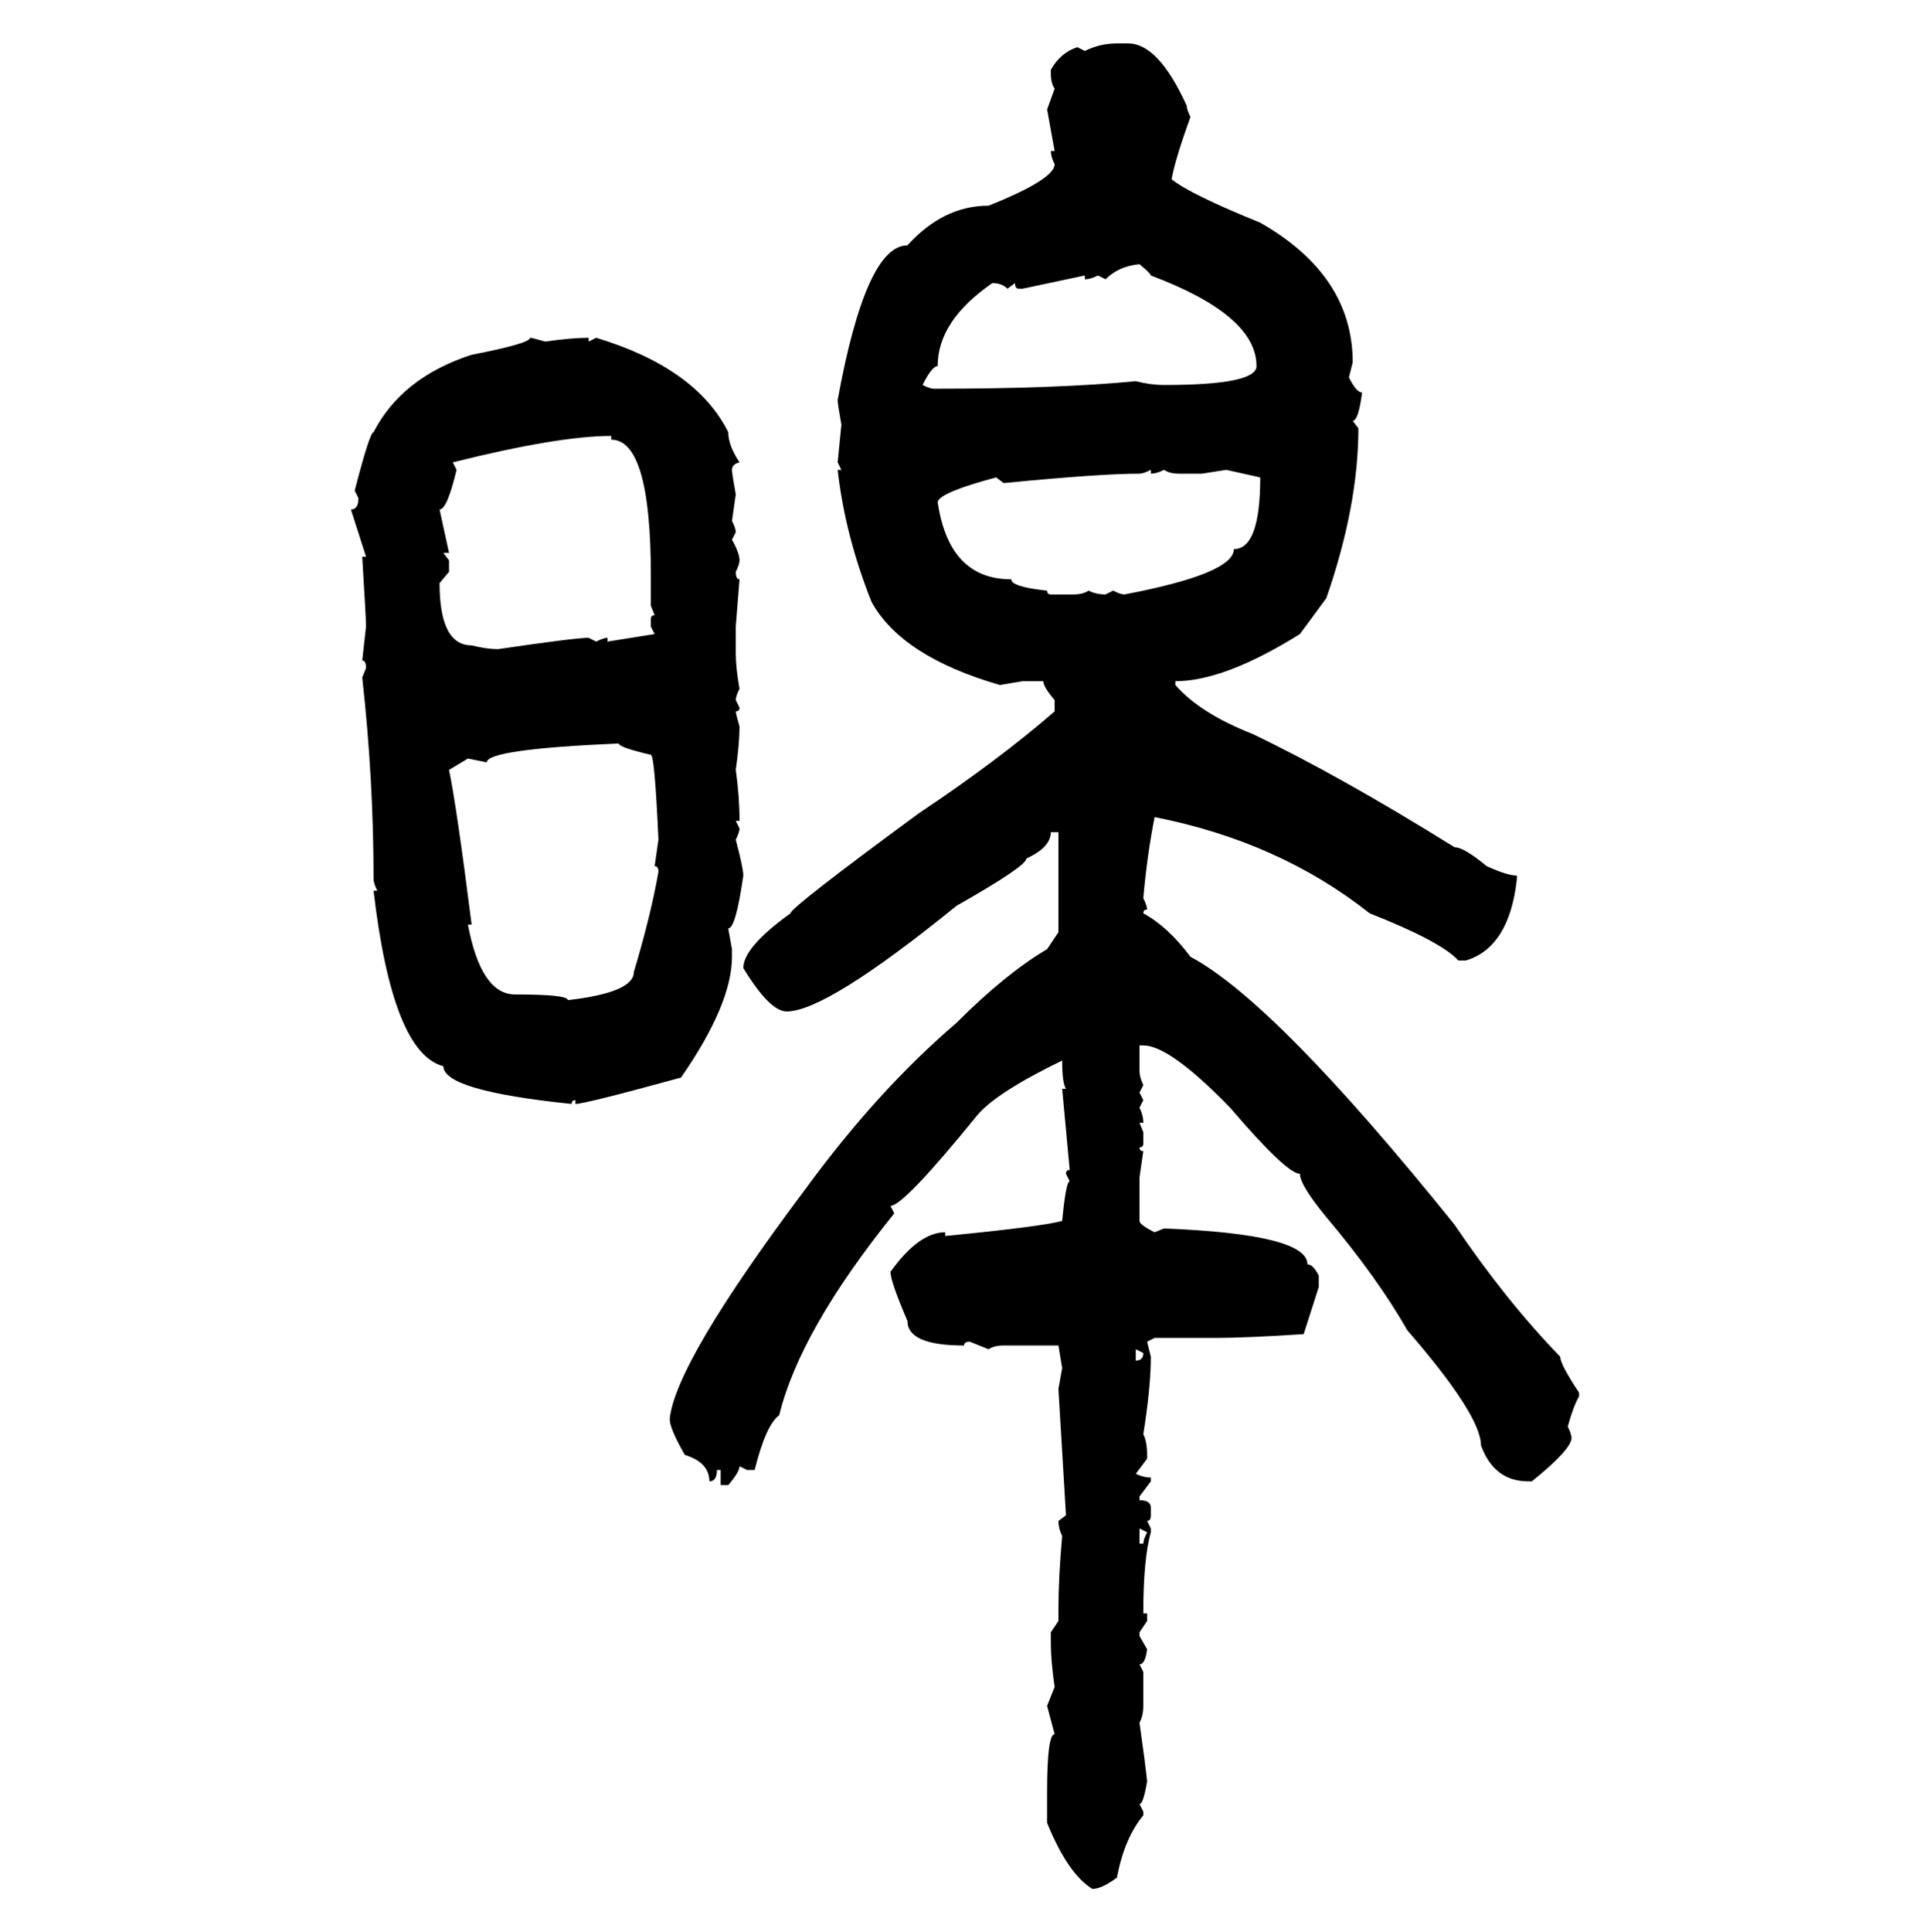 <svg xmlns="http://www.w3.org/2000/svg" xmlns:xlink="http://www.w3.org/1999/xlink" width="299.707" height="300"><path d="M173.44 6.74L173.44 6.74L175.20 6.74Q179.88 6.74 184.28 16.41L184.28 16.41Q184.28 16.99 184.86 18.16L184.86 18.16Q182.52 24.61 181.93 27.83L181.93 27.83Q184.86 30.18 195.70 34.57L195.70 34.57Q210.06 42.77 210.06 56.25L210.06 56.25L209.47 58.59Q210.64 60.94 211.52 60.94L211.52 60.94Q210.94 65.33 210.06 65.33L210.06 65.33L210.94 66.50Q210.94 78.52 205.96 92.87L205.96 92.87L201.86 98.44Q190.14 105.76 182.52 105.76L182.52 105.76L182.52 106.35Q186.33 110.74 194.53 113.96L194.53 113.96Q208.01 120.41 225.88 131.54L225.88 131.54Q227.34 131.54 230.86 134.47L230.86 134.47Q234.08 135.94 235.55 135.94L235.55 135.94L235.55 136.52Q234.38 147.07 227.64 149.12L227.64 149.12L226.46 149.12Q223.83 146.19 212.70 141.80L212.70 141.80Q198.63 130.66 179.30 126.86L179.30 126.86Q178.13 132.71 177.54 139.45L177.54 139.45Q178.13 140.63 178.13 141.21L178.13 141.21Q177.54 141.21 177.54 141.80L177.54 141.80Q181.35 143.85 184.86 148.54L184.86 148.54Q198.05 155.57 225.88 190.14L225.88 190.14Q233.79 201.86 242.29 210.64L242.29 210.64Q242.29 211.82 245.21 216.21L245.21 216.21L245.21 216.80Q244.34 218.26 243.46 221.48L243.46 221.48Q244.04 222.66 244.04 223.24L244.04 223.24Q244.04 225 237.89 229.98L237.89 229.98L237.30 229.98Q232.03 229.98 229.98 224.41L229.98 224.41Q229.98 219.73 218.55 206.54L218.55 206.54Q213.87 198.34 205.96 188.96L205.96 188.96Q201.86 183.98 201.86 182.23L201.86 182.23Q199.80 182.23 191.02 171.97L191.02 171.97Q181.64 162.30 177.54 162.30L177.54 162.30L176.95 162.30L176.95 166.11Q176.95 167.29 177.54 168.46L177.54 168.46L176.95 169.63L177.54 170.80L176.95 171.97Q177.54 173.14 177.54 174.32L177.54 174.32L176.95 174.32L177.54 175.78L177.54 177.54Q177.54 178.13 176.95 178.13L176.95 178.13Q176.95 178.71 177.54 178.71L177.54 178.71L176.95 182.81L176.95 189.55Q176.95 190.14 179.30 191.31L179.30 191.31L180.76 190.72Q203.03 191.60 203.03 196.29L203.03 196.29Q203.91 196.29 204.79 198.05L204.79 198.05L204.79 199.80L202.44 207.13Q193.36 207.71 188.96 207.71L188.96 207.71L179.30 207.71L178.13 208.30L178.71 210.64Q178.71 215.33 177.54 222.66L177.54 222.66Q178.13 223.83 178.13 225.88L178.13 225.88L178.13 226.46L176.37 228.81Q177.54 229.39 178.71 229.39L178.71 229.39L178.71 229.98L176.95 232.32L176.95 232.91Q178.71 232.91 178.71 234.08L178.71 234.08L178.71 235.25Q178.71 236.13 178.13 236.13L178.13 236.13L178.71 237.30L178.71 237.89Q177.54 241.99 177.54 250.49L177.54 250.49L178.13 250.49L178.13 251.66L176.95 253.42L176.95 254.00L178.13 256.05Q177.83 258.40 176.95 258.40L176.95 258.40L177.54 259.57L177.54 264.84Q177.54 266.31 176.95 267.48L176.95 267.48Q177.83 273.63 178.13 276.56L178.13 276.56Q177.54 280.08 176.95 280.08L176.95 280.08L177.54 281.25L177.54 281.84Q174.61 285.35 173.44 291.50L173.44 291.50Q171.09 293.26 169.63 293.26L169.63 293.26Q165.82 290.92 162.60 283.01L162.60 283.01L162.60 278.32Q162.60 269.24 163.77 269.24L163.77 269.24L162.60 264.84L163.77 261.91Q163.18 257.81 163.18 255.18L163.18 255.18L163.18 253.42L164.36 251.66L164.36 249.90Q164.36 244.92 164.94 238.48L164.94 238.48Q164.36 237.30 164.36 236.13L164.36 236.13L165.53 235.25L164.36 215.63L164.94 212.40L164.36 208.89L155.86 208.89Q154.39 208.89 153.52 209.47L153.52 209.47L150.59 208.30Q149.71 208.30 149.71 208.89L149.71 208.89Q140.92 208.89 140.92 205.08L140.92 205.08Q138.28 198.93 138.28 197.46L138.28 197.46Q142.68 191.31 146.78 191.31L146.78 191.31L146.78 191.89Q161.72 190.43 164.94 189.55L164.94 189.55Q165.53 183.40 166.11 183.40L166.11 183.40L165.53 182.23Q165.53 181.64 166.11 181.64L166.11 181.64L164.94 169.04L165.53 169.04Q164.94 168.16 164.94 164.65L164.94 164.65Q154.69 169.63 151.76 173.14L151.76 173.14Q140.33 187.21 138.28 187.21L138.28 187.21L138.87 188.38Q124.22 206.54 121.00 219.73L121.00 219.73Q118.95 221.19 117.19 228.22L117.19 228.22L116.02 228.22L114.84 227.64Q114.84 228.52 113.09 230.57L113.09 230.57L111.91 230.57L111.91 228.22L111.33 228.22Q111.33 229.98 110.16 229.98L110.16 229.98Q110.16 227.05 106.35 225.88L106.35 225.88Q104.00 221.78 104.00 220.31L104.00 220.31Q104.88 211.52 125.10 184.57L125.10 184.57Q136.23 169.34 148.54 158.79L148.54 158.79Q156.15 151.17 162.60 147.36L162.60 147.36L164.36 144.73L164.36 129.20L163.18 129.20Q163.18 131.54 159.38 133.30L159.38 133.30Q159.38 134.47 148.54 140.63L148.54 140.63Q128.32 157.03 122.17 157.03L122.17 157.03Q119.53 157.03 115.43 150.29L115.43 150.29Q115.43 147.07 122.75 141.80L122.75 141.80Q122.75 140.92 142.68 126.27L142.68 126.27Q154.98 118.07 163.77 110.45L163.77 110.45L163.77 108.69Q162.01 106.64 162.01 105.76L162.01 105.76L158.79 105.76L155.27 106.35Q140.04 101.95 135.35 93.46L135.35 93.46Q131.25 83.20 130.08 72.95L130.08 72.95L130.66 72.95L130.08 71.78L130.66 65.92Q130.08 62.70 130.08 62.11L130.08 62.11Q134.47 38.09 140.92 38.09L140.92 38.09Q146.48 31.93 153.52 31.93L153.52 31.93Q163.77 27.83 163.77 25.49L163.77 25.49Q163.18 24.32 163.18 23.44L163.18 23.44L163.77 23.44L162.60 16.99L163.77 13.77Q163.18 12.89 163.18 11.43L163.18 11.43L163.18 10.84Q164.65 8.20 167.29 7.32L167.29 7.32L168.46 7.91Q170.80 6.74 173.44 6.74ZM171.68 43.36L171.68 43.36L170.51 42.77Q169.34 43.36 168.46 43.36L168.46 43.36L168.46 42.77L158.79 44.82L158.20 44.82Q157.62 44.82 157.62 43.95L157.62 43.95L156.45 44.82Q155.57 43.95 154.10 43.95L154.10 43.95Q145.61 49.80 145.61 56.84L145.61 56.84Q144.73 56.84 143.26 59.77L143.26 59.77Q144.43 60.35 145.02 60.35L145.02 60.35Q164.36 60.35 176.37 59.18L176.37 59.18Q178.71 59.77 180.76 59.77L180.76 59.77Q195.12 59.77 195.12 56.84L195.12 56.84Q195.12 48.93 178.71 42.77L178.71 42.77Q178.71 42.48 176.95 41.02L176.95 41.02Q173.73 41.31 171.68 43.36ZM82.32 52.44L82.32 52.44Q82.62 52.44 84.67 53.03L84.67 53.03Q88.77 52.44 91.41 52.44L91.41 52.44L91.41 53.03L92.58 52.44Q108.11 57.13 113.09 67.09L113.09 67.09Q113.09 69.14 114.84 71.78L114.84 71.78Q113.67 72.07 113.67 72.95L113.67 72.95Q113.67 73.54 114.26 76.76L114.26 76.76L113.67 80.86Q114.26 82.03 114.26 82.62L114.26 82.62L113.67 83.79Q114.84 85.84 114.84 87.01L114.84 87.01Q114.84 87.60 114.26 88.77L114.26 88.77Q114.26 89.94 114.84 89.94L114.84 89.94L114.26 97.27L114.26 101.37Q114.26 103.71 114.84 106.93L114.84 106.93Q114.26 108.11 114.26 108.69L114.26 108.69L114.84 109.86Q114.84 110.45 114.26 110.45L114.26 110.45Q114.26 110.74 114.84 112.79L114.84 112.79Q114.84 115.43 114.26 119.53L114.26 119.53Q114.84 123.63 114.84 127.44L114.84 127.44L114.26 127.44L114.84 128.61Q114.84 129.20 114.26 130.37L114.26 130.37Q115.43 134.77 115.43 135.94L115.43 135.94Q114.26 144.14 113.09 144.14L113.09 144.14L113.67 147.36L113.67 148.54Q113.67 155.86 105.76 167.29L105.76 167.29Q90.82 171.39 89.36 171.39L89.36 171.39L89.36 170.80Q88.77 170.80 88.77 171.39L88.77 171.39Q68.85 169.34 68.85 165.53L68.85 165.53Q60.94 163.48 58.01 138.28L58.01 138.28L58.59 138.28Q58.01 137.11 58.01 136.52L58.01 136.52Q58.01 121.00 56.25 105.18L56.25 105.18L56.84 103.71Q56.84 102.54 56.25 102.54L56.25 102.54L56.84 97.27Q56.84 96.09 56.25 86.43L56.25 86.43L56.84 86.43L54.49 79.10Q55.66 79.10 55.66 77.34L55.66 77.34L55.08 76.17Q57.42 67.09 58.01 67.09L58.01 67.09Q62.40 58.59 73.24 55.08L73.24 55.08Q82.32 53.32 82.32 52.44ZM70.31 71.78L70.31 71.78L70.90 72.95Q69.43 79.10 68.26 79.10L68.26 79.10L69.73 85.84L68.85 85.84L69.73 87.01L69.73 88.77L68.26 90.53Q68.26 100.20 73.24 100.20L73.24 100.20Q75.59 100.78 77.34 100.78L77.34 100.78Q89.36 99.02 91.41 99.02L91.41 99.02L92.58 99.61Q93.75 99.02 94.34 99.02L94.34 99.02L94.34 99.61L101.66 98.44L101.07 97.27L101.07 96.09Q101.07 95.51 101.66 95.51L101.66 95.51L101.07 94.04L101.07 89.36Q101.07 68.26 94.92 68.26L94.92 68.26L94.92 67.68Q86.72 67.68 70.31 71.78ZM176.95 73.54L176.95 73.54Q170.80 73.54 155.86 75L155.86 75L154.69 74.12Q145.90 76.46 145.61 77.93L145.61 77.93Q147.36 89.94 157.03 89.94L157.03 89.94Q157.03 91.11 162.60 91.70L162.60 91.70Q162.60 92.29 163.18 92.29L163.18 92.29L166.70 92.29Q168.16 92.29 169.04 91.70L169.04 91.70Q170.21 92.29 171.68 92.29L171.68 92.29L172.85 91.70Q174.02 92.29 174.61 92.29L174.61 92.29Q191.60 89.06 191.60 85.25L191.60 85.25Q195.70 85.25 195.70 74.12L195.70 74.12L190.43 72.95L186.62 73.54L183.11 73.54Q181.64 73.54 180.76 72.95L180.76 72.95Q179.59 73.54 178.71 73.54L178.71 73.54L178.71 72.95Q177.54 73.54 176.95 73.54ZM75.59 118.36L75.59 118.36L72.66 117.77L69.73 119.53Q70.90 125.10 73.24 143.55L73.24 143.55L72.66 143.55Q74.71 154.39 79.98 154.39L79.98 154.39Q88.18 154.39 88.18 155.27L88.18 155.27Q98.44 154.10 98.44 150.88L98.44 150.88Q101.07 142.09 102.25 135.35L102.25 135.35Q102.25 134.47 101.66 134.47L101.66 134.47L102.25 130.37Q101.66 117.19 101.07 117.19L101.07 117.19Q96.09 116.02 96.09 115.43L96.09 115.43Q75.59 116.31 75.59 118.36ZM177.54 210.06L176.37 209.47L176.37 211.23Q177.54 211.23 177.54 210.06L177.54 210.06ZM178.13 237.89L176.95 237.30L176.95 239.65L177.54 239.65Q177.54 239.06 178.13 237.89L178.13 237.89Z"/></svg>